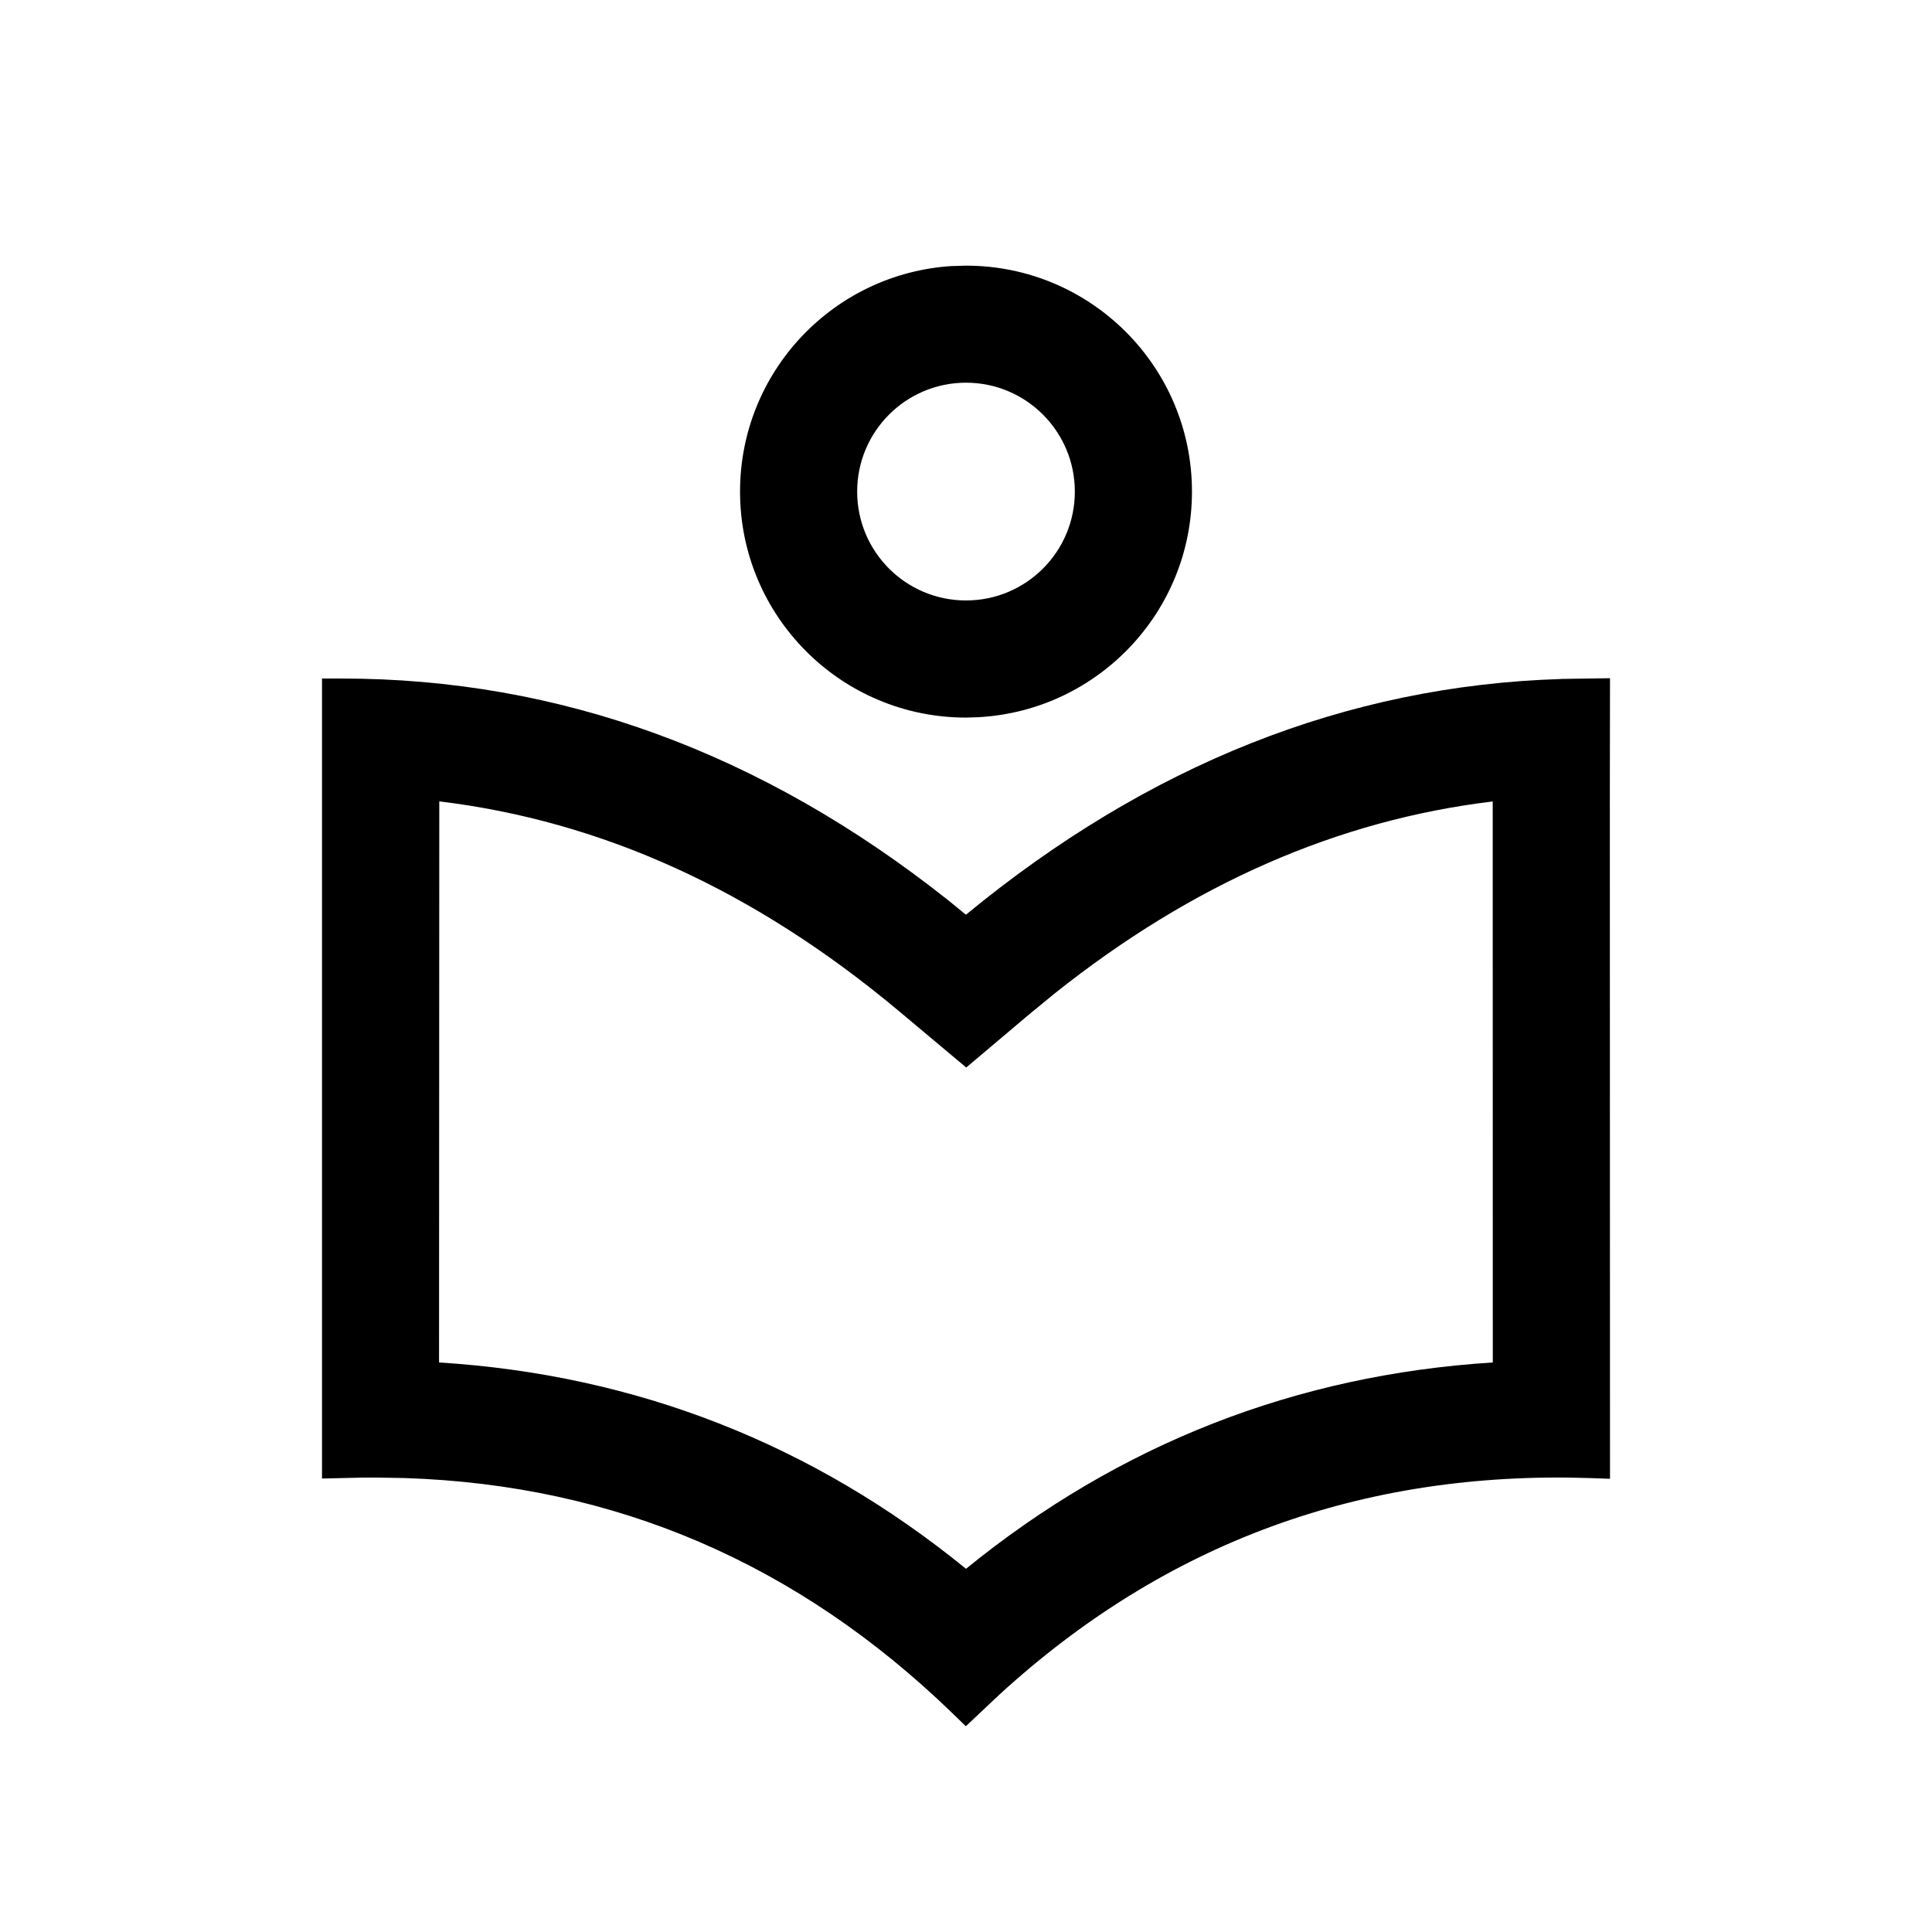 <svg width="24" height="24" viewBox="0 0 24 24" xmlns="http://www.w3.org/2000/svg">
    <path fill-rule="evenodd" clip-rule="evenodd" d="M14.807 6.107C14.807 4.556 13.55 3.3 12 3.3L11.83 3.305L11.823 3.305C10.355 3.397 9.193 4.616 9.193 6.107C9.193 7.657 10.45 8.914 12 8.914L12.17 8.909L12.177 8.908C13.645 8.816 14.807 7.597 14.807 6.107ZM10.648 6.107C10.648 5.36 11.253 4.754 12 4.754C12.747 4.754 13.352 5.36 13.352 6.107C13.352 6.854 12.747 7.459 12 7.459C11.253 7.459 10.648 6.854 10.648 6.107Z"></path>
    <path fill-rule="evenodd" clip-rule="evenodd" d="M19.998 9.962L20 8.425L19.39 8.434L19.386 8.435C16.727 8.518 14.263 9.499 11.999 11.363L11.774 11.179L11.771 11.177C9.464 9.349 6.952 8.429 4.243 8.429H4V18.367L4.514 18.355L4.686 18.355L5.032 18.361C7.642 18.447 9.906 19.418 11.832 21.283L11.998 21.444L12.415 21.051L12.416 21.05C14.478 19.163 16.918 18.268 19.75 18.361L20 18.37L19.998 9.962ZM11.152 12.548C9.361 11.053 7.469 10.198 5.457 9.955L5.454 16.925C7.902 17.078 10.095 17.937 12 19.488C13.906 17.937 16.098 17.079 18.544 16.925L18.543 9.956C16.624 10.187 14.815 10.975 13.099 12.343L12.781 12.604L12.003 13.261L11.152 12.548Z"></path>
</svg>